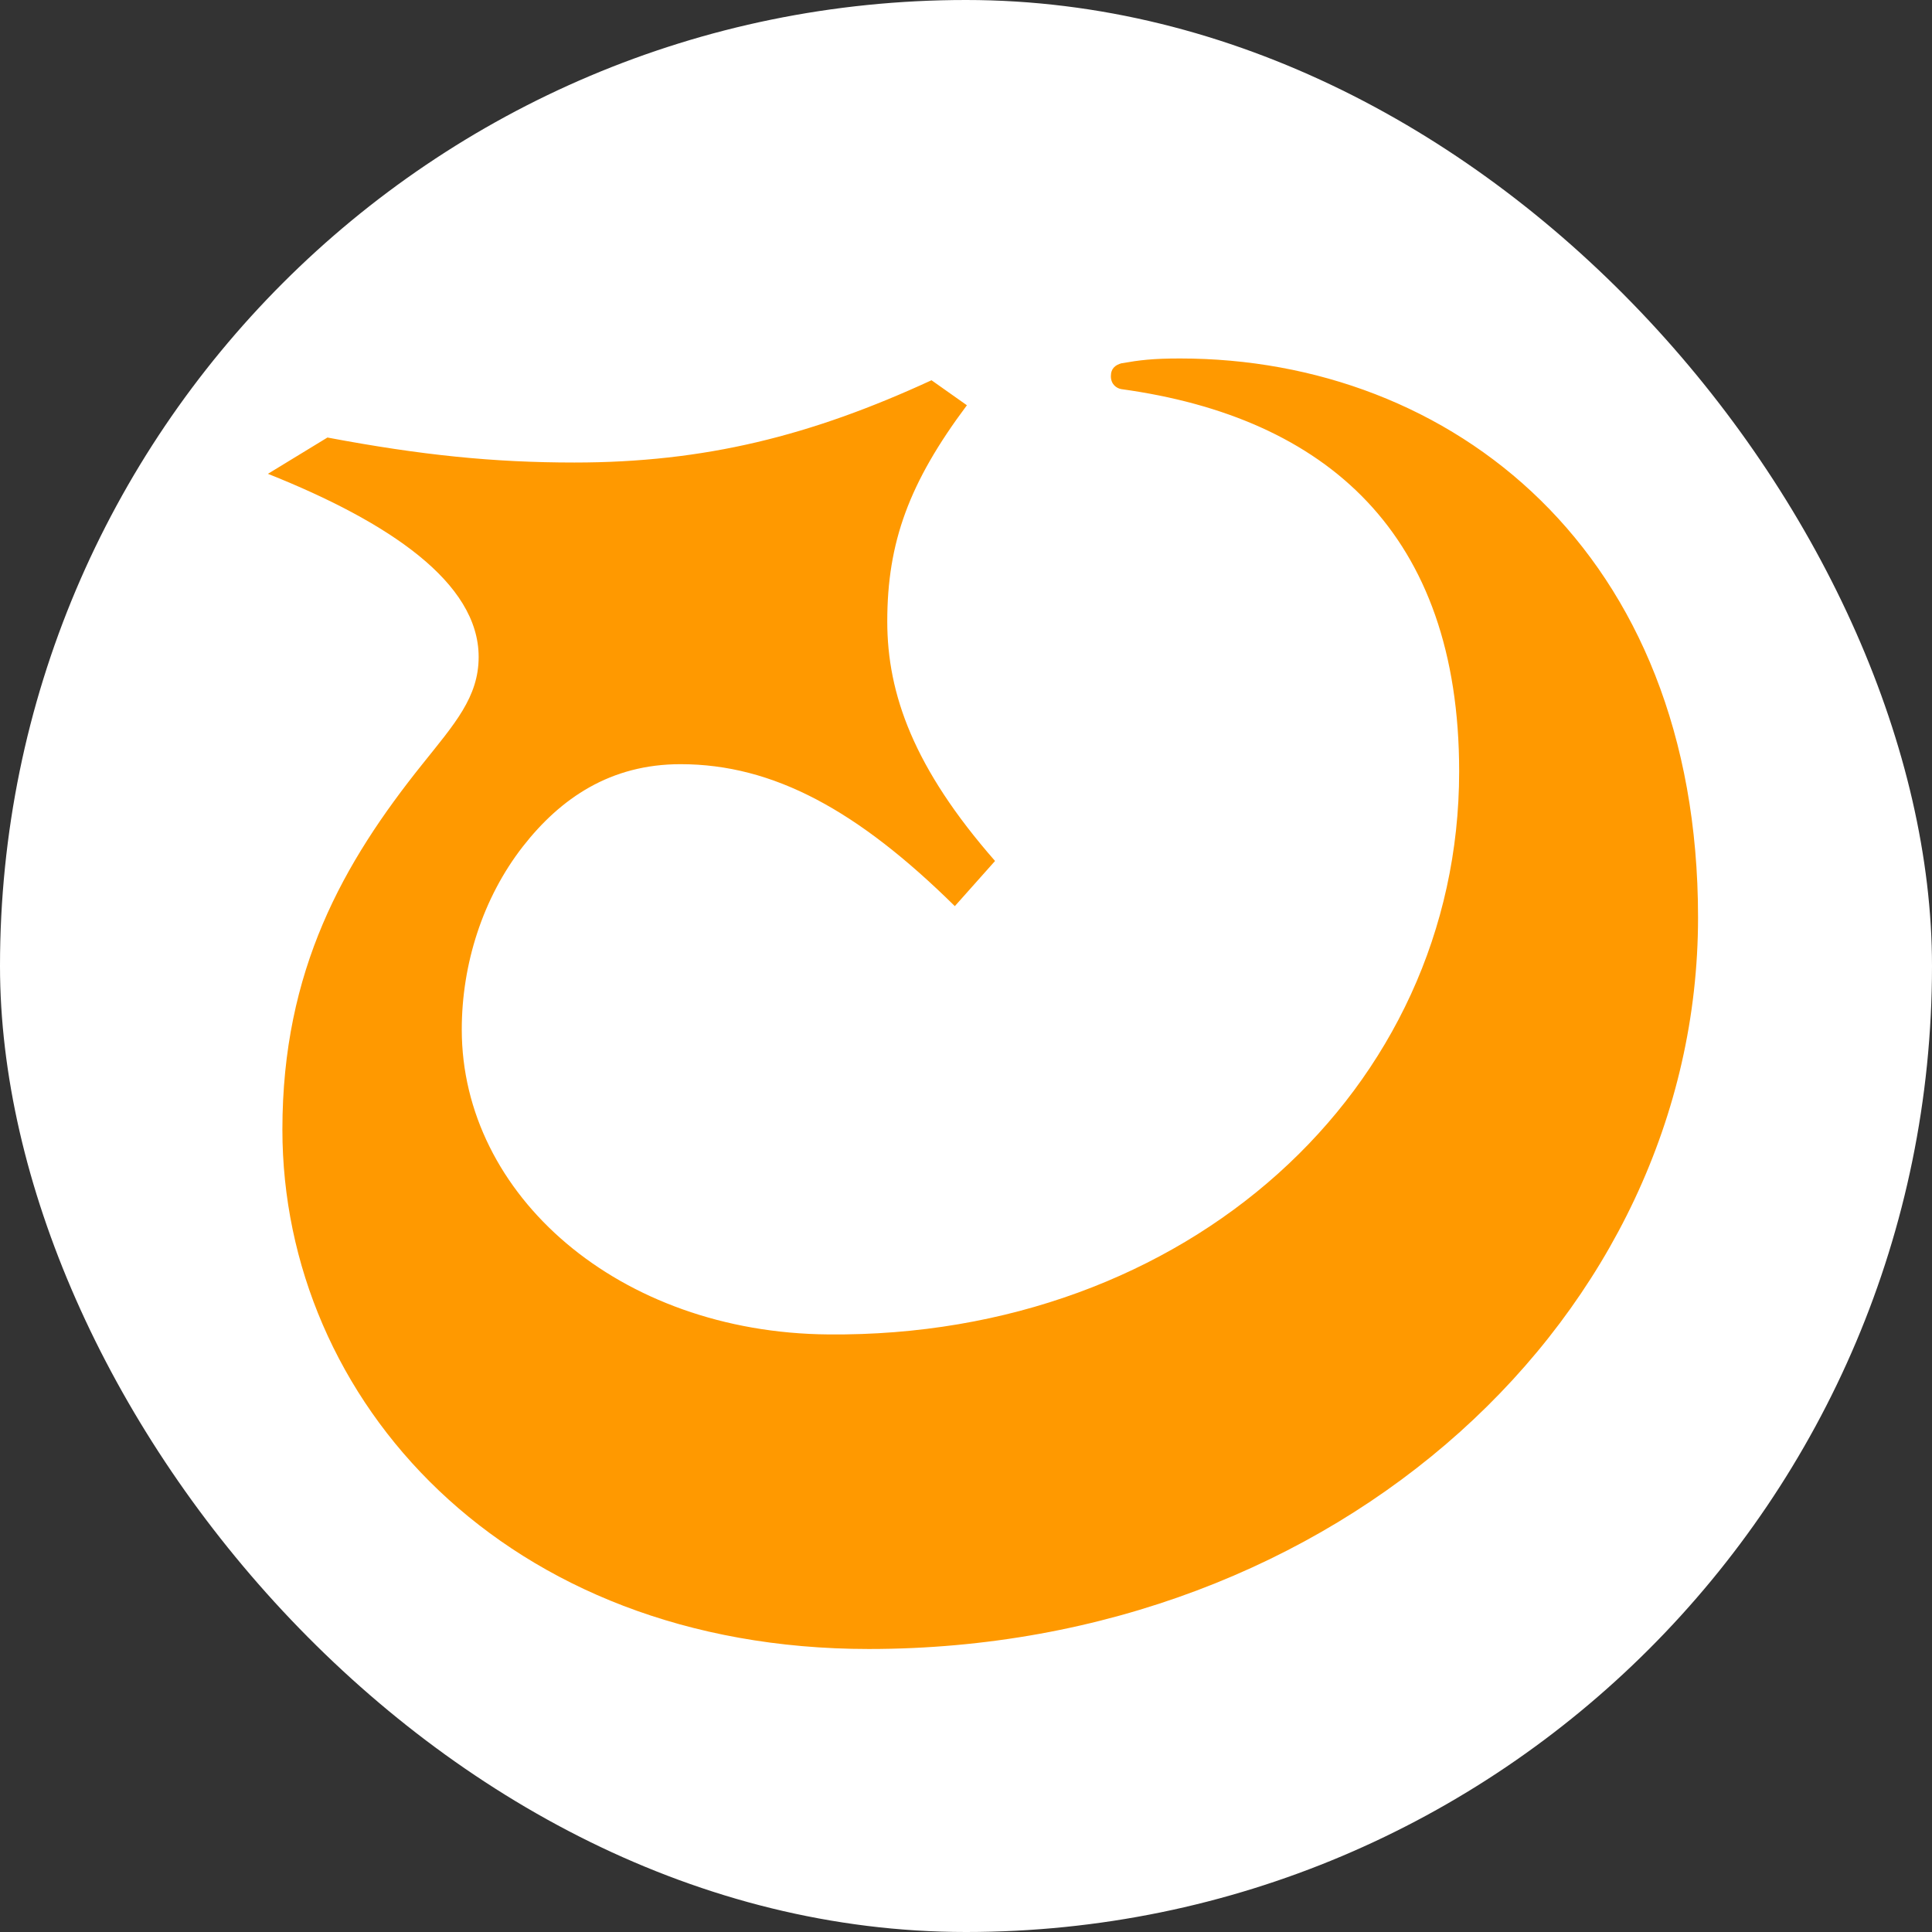 <svg xmlns="http://www.w3.org/2000/svg" width="512" height="512" fill="none"><rect width="100%" height="100%" fill="#333333" stroke="none"/><rect width="512" height="512" fill="#fff" rx="256"/><path fill="#F90" d="M86.774 115.948c24.94 4.702 44.124 6.626 65.44 6.626 34.532 0 62.67-7.054 94.644-21.803l9.379 6.627c-15.348 20.52-21.103 36.337-21.103 57.284 0 19.238 7.034 38.903 28.563 63.484l-10.658 11.97c-25.579-25.222-47.961-37.62-72.687-37.62-18.545 0-31.761 8.978-41.78 21.803-10.658 13.68-16.2 31.207-16.2 48.521 0 43.819 41.566 80.37 97.201 80.798 94.857.855 167.118-64.767 167.118-149.198 0-63.056-35.171-93.836-89.527-101.317-1.279-.214-2.771-1.283-2.771-3.42 0-2.138 1.279-2.993 2.771-3.42 4.902-.856 8.313-1.283 15.56-1.283C384.56 95 450 145.873 450 243.129 450 348.294 354.93 437 230.231 437c-96.562 0-155.394-66.049-155.394-137.655 0-42.322 16.2-70.751 37.09-96.829 8.526-10.687 14.921-17.741 14.921-28.428 0-19.665-23.661-35.697-55.848-48.522l15.774-9.618Z"/></svg>